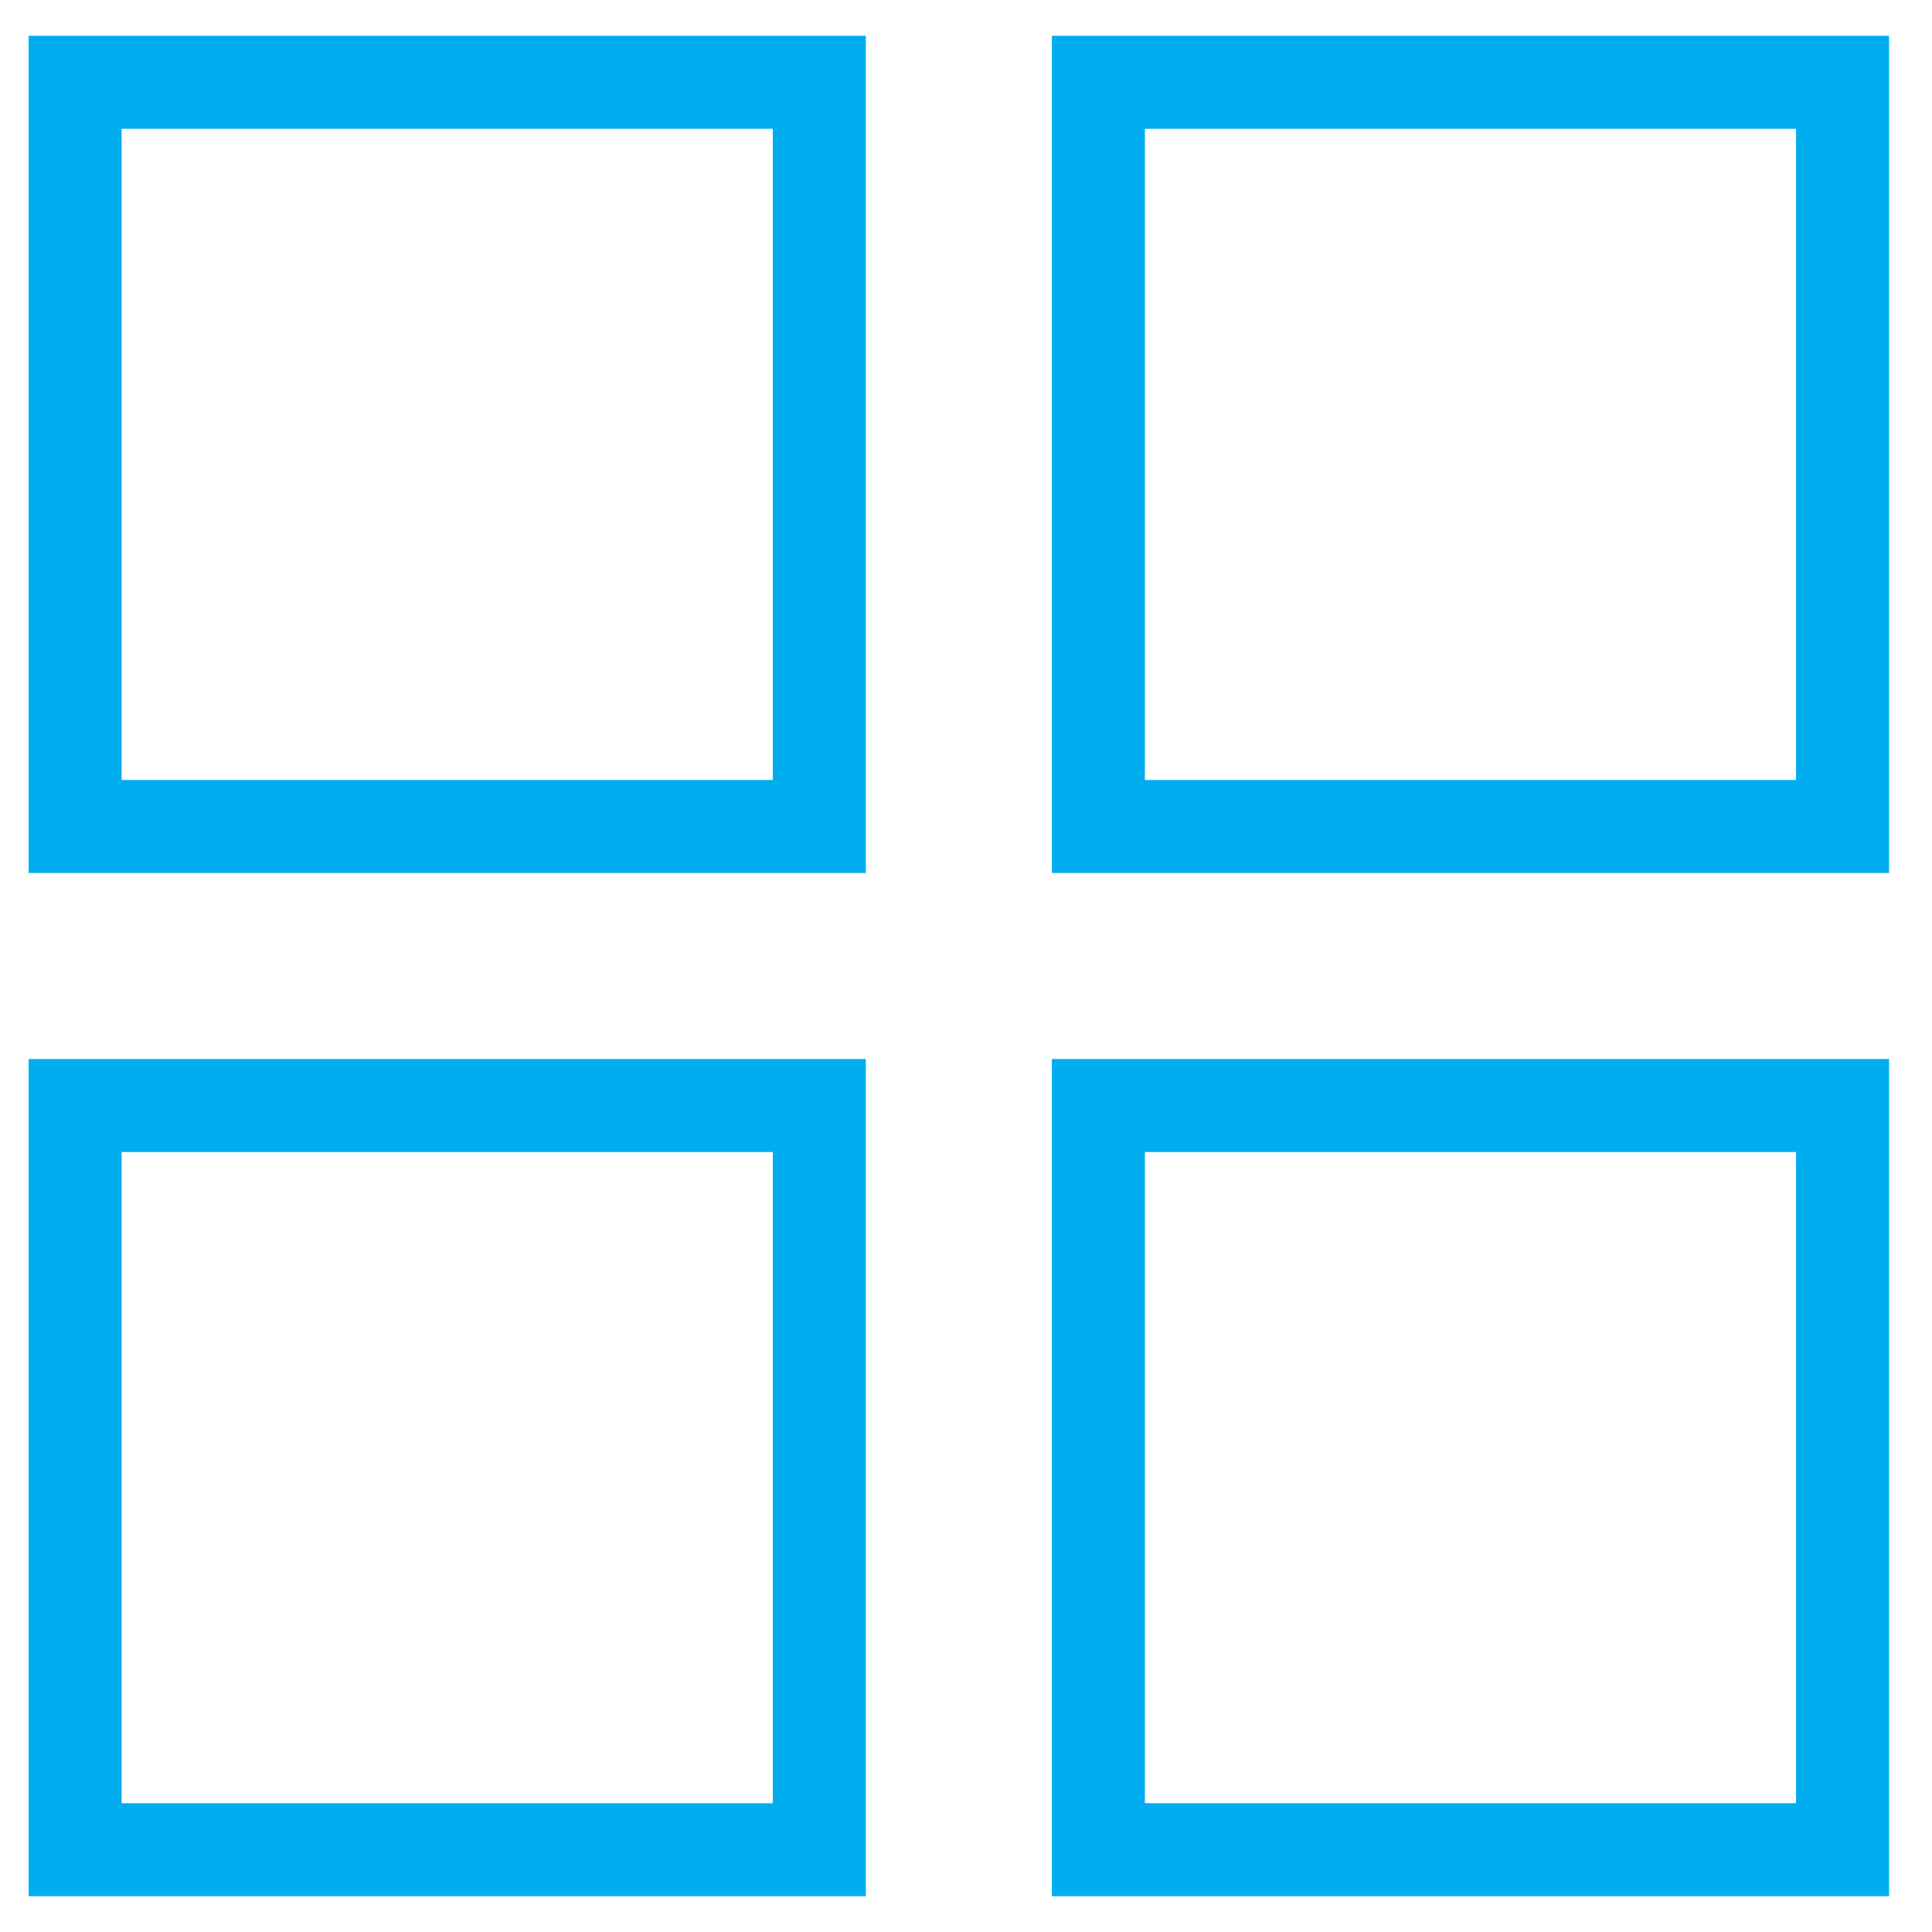 <?xml version="1.0" encoding="UTF-8"?>
<svg width="27px" height="27px" viewBox="0 0 27 27" version="1.1" xmlns="http://www.w3.org/2000/svg" xmlns:xlink="http://www.w3.org/1999/xlink">
    <!-- Generator: Sketch 53.2 (72643) - https://sketchapp.com -->
    <title>icon-map-list-view</title>
    <desc>Created with Sketch.</desc>
    <g id="Communities,-Home,-Search" stroke="none" stroke-width="1" fill="none" fill-rule="evenodd">
        <g id="Search-Results---Map" transform="translate(-1354, -238)" fill-rule="nonzero" stroke="#00AEEF" stroke-width="1.3">
            <g id="icon-map-list-view" transform="translate(1354.4, 238.5)">
                <rect id="Rectangle-15" x="0.65" y="0.65" width="10.4" height="10.4"></rect>
                <rect id="Rectangle-15-Copy-2" x="0.65" y="14.95" width="10.4" height="10.4"></rect>
                <rect id="Rectangle-15-Copy" x="14.95" y="0.65" width="10.4" height="10.4"></rect>
                <rect id="Rectangle-15-Copy-3" x="14.95" y="14.95" width="10.4" height="10.4"></rect>
            </g>
        </g>
    </g>
</svg>